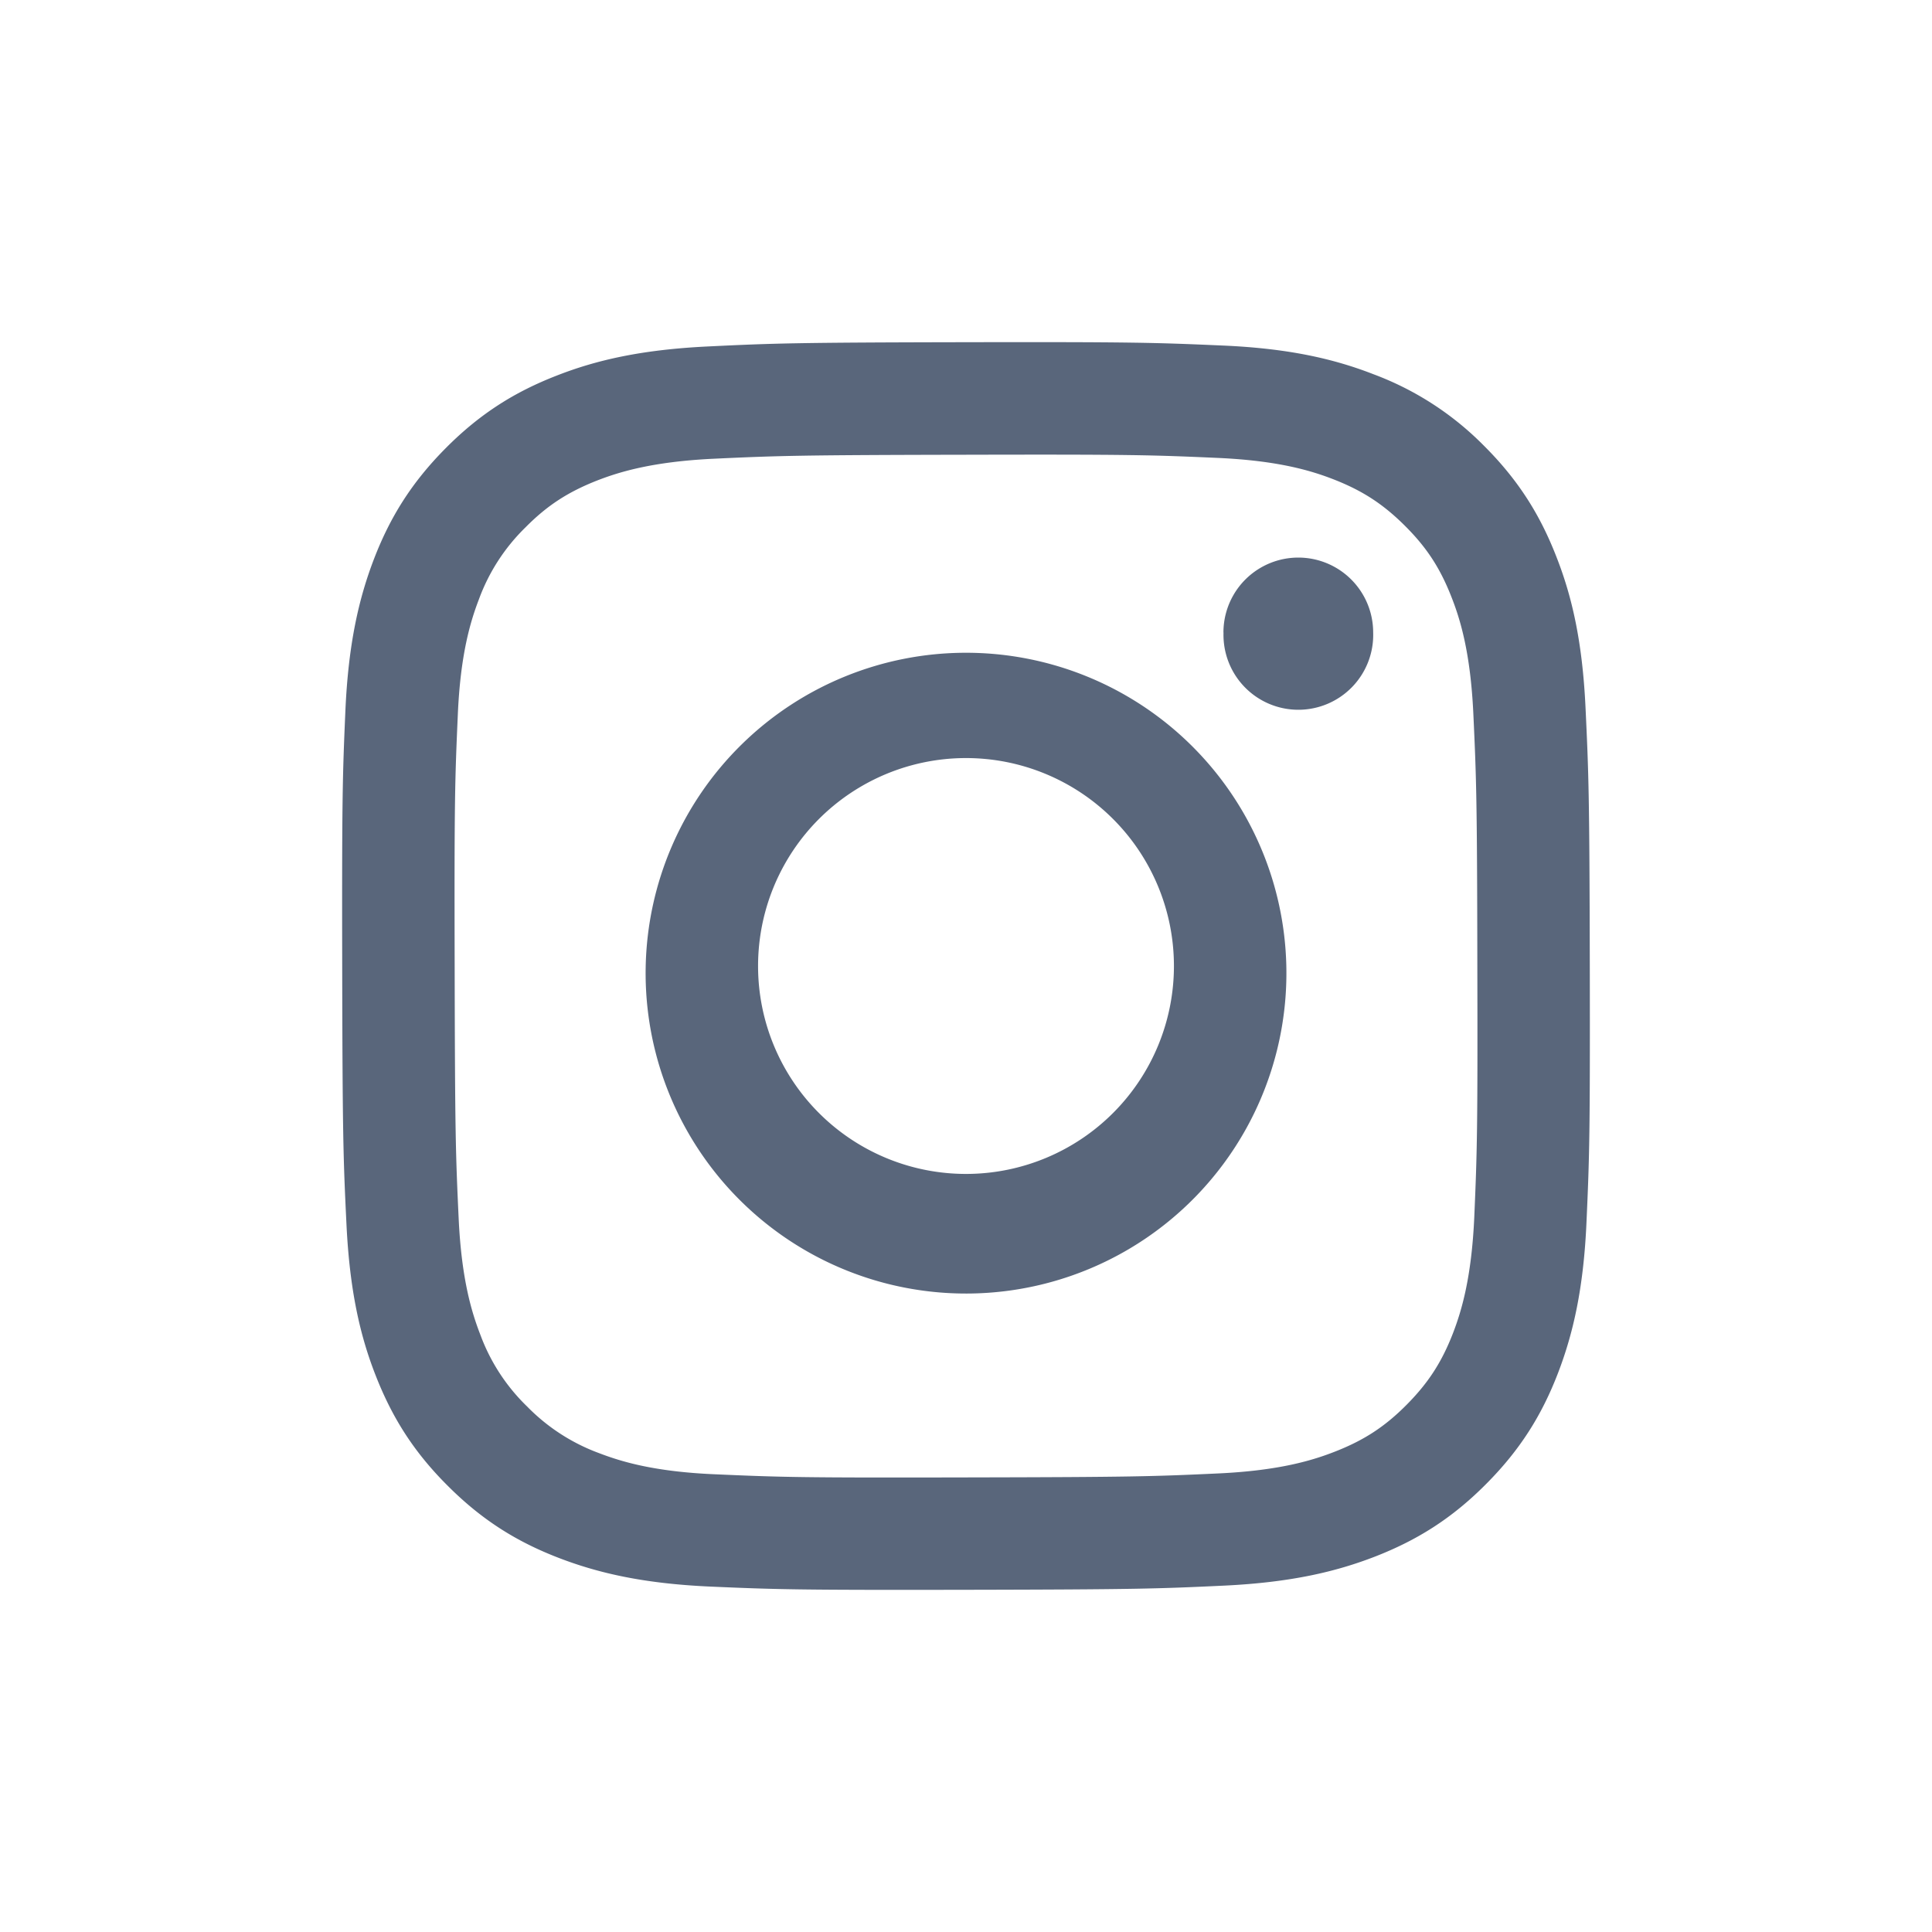 <svg xmlns="http://www.w3.org/2000/svg" fill="none" viewBox="0 0 24 24"><path fill="#59667B" d="M8.79 4.304c-.824.04-1.387.17-1.88.364-.51.199-.941.465-1.37.896-.43.432-.695.864-.892 1.374-.19.493-.32 1.057-.357 1.882-.036.825-.044 1.09-.04 3.195.004 2.104.013 2.368.053 3.195.04.825.17 1.387.364 1.88.2.51.465.941.897 1.37.43.43.863.695 1.374.892.493.19 1.057.32 1.882.357.825.036 1.09.044 3.194.04 2.104-.004 2.37-.013 3.196-.052.826-.04 1.386-.172 1.879-.364.51-.2.941-.465 1.37-.897.43-.431.695-.864.892-1.374.19-.493.32-1.057.356-1.881.037-.827.045-1.092.041-3.196-.004-2.104-.014-2.368-.053-3.194-.039-.827-.17-1.388-.364-1.88-.199-.51-.465-.942-.896-1.372a3.782 3.782 0 0 0-1.374-.89c-.493-.192-1.057-.322-1.882-.357-.825-.036-1.09-.045-3.195-.041-2.105.004-2.368.013-3.195.053Zm.09 14.01c-.755-.032-1.165-.158-1.439-.263a2.414 2.414 0 0 1-.892-.578 2.387 2.387 0 0 1-.581-.89c-.106-.273-.234-.683-.27-1.439-.038-.817-.046-1.062-.05-3.131-.005-2.07.003-2.314.039-3.131.032-.755.158-1.166.263-1.439a2.4 2.4 0 0 1 .578-.892c.27-.273.529-.44.89-.582.273-.106.683-.233 1.438-.27.818-.038 1.063-.046 3.132-.05 2.068-.005 2.314.003 3.131.039.755.033 1.166.158 1.44.264.361.14.62.307.892.578.272.27.44.528.581.89.107.272.234.682.27 1.438.038.817.047 1.062.05 3.13.005 2.07-.003 2.315-.038 3.132-.034.756-.159 1.166-.264 1.44-.14.362-.308.62-.578.892-.27.272-.529.44-.89.581-.273.107-.684.234-1.438.27-.818.038-1.063.046-3.132.05-2.07.005-2.314-.003-3.131-.039m6.318-10.456a.93.93 0 1 0 1.859-.003.93.93 0 0 0-1.86.003Zm-7.178 4.15a3.98 3.98 0 1 0 7.958-.016 3.98 3.98 0 0 0-7.958.016Zm1.396-.003a2.583 2.583 0 1 1 5.166-.01 2.583 2.583 0 0 1-5.166.01Z"/></svg>